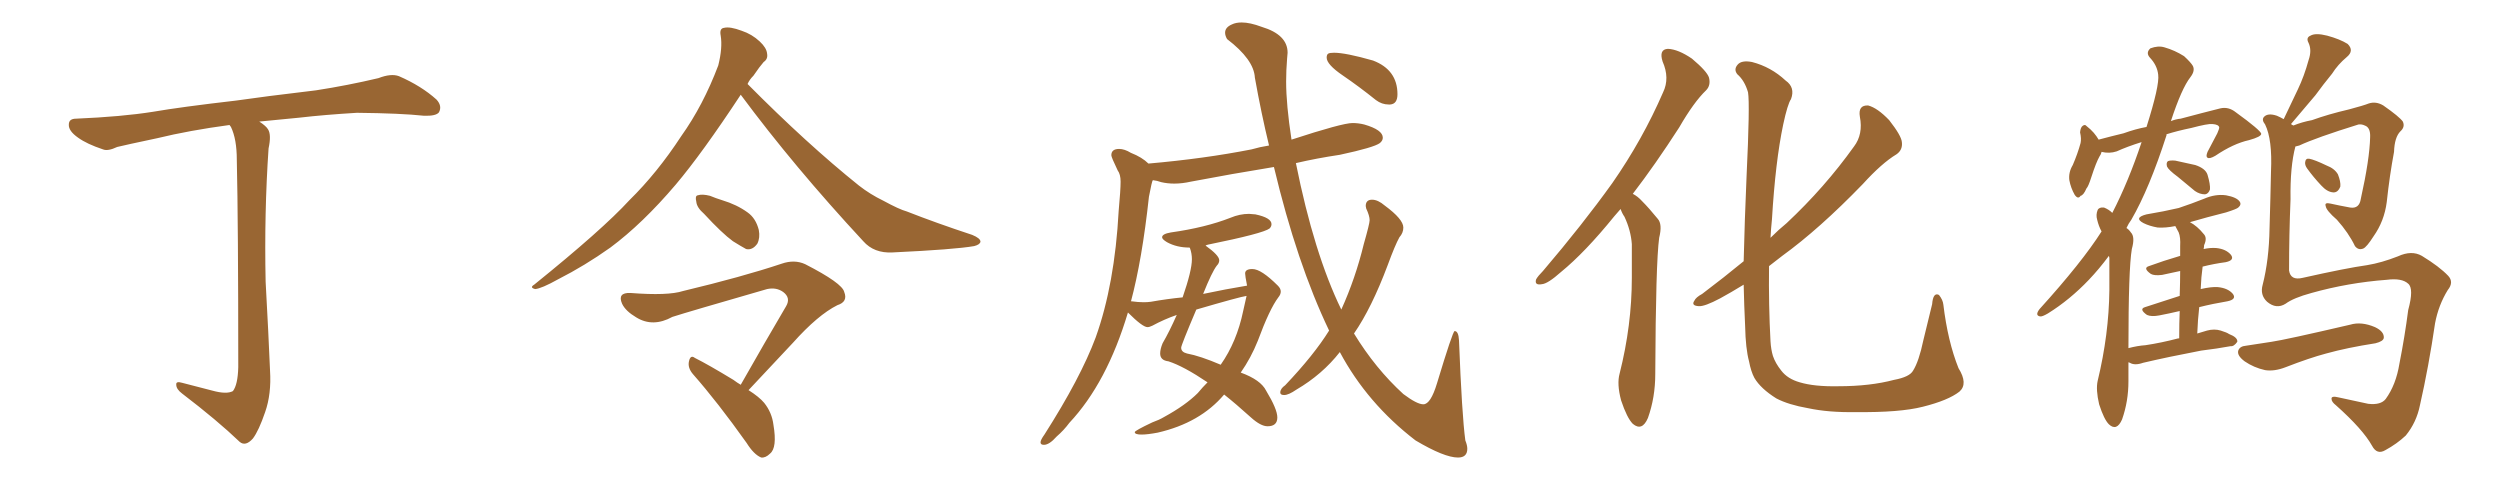 <svg xmlns="http://www.w3.org/2000/svg" xmlns:xlink="http://www.w3.org/1999/xlink" width="750" height="150"><path fill="#996633" padding="10" d="M63.72 117.19L63.72 117.19L63.72 117.19Q67.97 118.36 69.87 117.33L69.87 117.33Q71.34 115.43 71.48 110.16L71.48 110.16Q71.48 66.94 71.04 47.90L71.04 47.90Q71.04 41.75 69.29 38.09L69.29 38.09Q68.99 37.65 68.85 37.50L68.85 37.50Q56.84 39.11 47.17 41.46L47.17 41.46Q37.50 43.51 35.16 44.09L35.16 44.09Q32.37 45.41 30.91 44.82L30.91 44.82Q26.07 43.21 23.44 41.31L23.44 41.31Q20.51 39.26 20.65 37.35L20.65 37.35Q20.65 35.60 22.85 35.60L22.85 35.60Q36.62 35.01 45.85 33.54L45.85 33.54Q54.35 32.08 70.75 30.18L70.75 30.18Q78.81 29.00 94.78 27.10L94.78 27.10Q104.30 25.63 113.53 23.44L113.53 23.44Q117.33 21.97 119.68 22.85L119.68 22.85Q126.42 25.78 130.96 29.88L130.96 29.88Q132.71 31.79 131.69 33.69L131.69 33.69Q130.81 34.86 127.15 34.72L127.15 34.72Q120.26 33.98 107.08 33.84L107.08 33.84Q97.41 34.42 89.79 35.30L89.79 35.30Q83.64 35.89 77.78 36.47L77.78 36.47Q79.83 37.79 80.42 38.82L80.42 38.82Q81.45 40.43 80.57 44.53L80.57 44.53Q79.25 63.87 79.69 84.52L79.69 84.52Q80.57 100.49 81.01 111.18L81.01 111.18Q81.45 118.21 79.54 123.63L79.54 123.63Q77.64 129.20 75.88 131.54L75.88 131.54Q73.68 134.03 71.92 132.57L71.92 132.57Q65.19 126.12 54.64 118.07L54.64 118.07Q52.88 116.75 52.88 115.43L52.88 115.43Q52.73 114.26 54.64 114.84L54.64 114.84Q59.62 116.16 63.72 117.19ZM222.22 28.42L222.22 28.42Q210.64 46.00 202.73 55.37L202.73 55.37Q192.77 67.09 183.11 74.27L183.11 74.27Q175.49 79.69 167.43 83.79L167.43 83.79Q162.45 86.57 160.55 86.72L160.55 86.72Q158.79 86.28 160.25 85.40L160.25 85.40Q180.76 68.85 188.82 60.06L188.82 60.06Q197.17 51.86 204.35 40.87L204.35 40.87Q210.94 31.64 215.48 19.63L215.48 19.63Q216.80 14.36 216.21 10.69L216.21 10.69Q215.77 8.50 217.24 8.35L217.24 8.35Q218.99 7.91 222.51 9.23L222.51 9.23Q225.59 10.25 227.93 12.45L227.93 12.45Q229.98 14.36 230.13 16.11L230.13 16.11Q230.42 17.72 229.10 18.60L229.10 18.60Q227.93 19.92 226.03 22.71L226.03 22.71Q224.85 23.88 224.27 25.20L224.27 25.20Q242.14 43.21 257.67 55.66L257.67 55.66Q261.04 58.30 264.99 60.21L264.99 60.21Q269.82 62.84 272.02 63.43L272.02 63.43Q280.96 66.94 291.65 70.46L291.65 70.46Q294.14 71.48 294.14 72.51L294.14 72.51Q293.99 73.39 292.24 73.83L292.24 73.83Q286.38 74.85 267.77 75.73L267.77 75.73Q262.21 76.03 258.98 72.36L258.98 72.36Q238.18 49.95 222.22 28.42ZM211.23 64.16L211.23 64.16Q209.03 62.26 208.89 60.50L208.89 60.50Q208.45 58.74 209.33 58.59L209.33 58.59Q210.64 58.15 212.99 58.74L212.99 58.74Q214.75 59.47 216.65 60.06L216.65 60.06Q221.04 61.38 224.27 63.72L224.27 63.72Q226.76 65.48 227.64 68.99L227.64 68.99Q228.08 71.34 227.20 73.10L227.20 73.10Q225.73 75.15 223.83 74.71L223.83 74.71Q222.22 73.83 219.87 72.36L219.87 72.36Q216.65 70.02 211.23 64.16ZM224.56 117.04L224.56 117.04L224.56 117.04Q227.78 119.09 229.25 120.85L229.25 120.85Q231.59 123.78 232.03 127.44L232.03 127.44Q233.20 134.33 231.01 136.08L231.01 136.08Q229.69 137.40 228.37 137.26L228.37 137.26Q226.17 136.38 223.97 132.86L223.97 132.86Q215.33 120.70 207.86 112.21L207.86 112.21Q206.25 110.30 206.69 108.40L206.69 108.40Q207.13 106.35 208.45 107.37L208.45 107.37Q212.55 109.42 220.02 113.96L220.02 113.96Q221.19 114.84 222.22 115.43L222.22 115.43Q229.54 102.54 235.84 91.85L235.84 91.85Q237.30 89.36 234.96 87.60L234.96 87.60Q232.91 86.13 230.13 86.72L230.13 86.72Q206.25 93.60 201.71 95.07L201.71 95.07Q195.85 98.29 190.87 95.21L190.87 95.21Q187.65 93.31 186.62 91.11L186.62 91.11Q185.16 87.74 189.11 87.89L189.11 87.89Q200.39 88.77 204.93 87.30L204.93 87.30Q222.66 83.06 234.52 79.10L234.52 79.10Q238.33 77.78 241.55 79.25L241.55 79.25Q252.69 84.96 253.27 87.60L253.27 87.60Q254.44 90.53 251.22 91.55L251.22 91.55Q245.36 94.48 237.89 102.83L237.89 102.83Q230.86 110.30 224.56 117.04ZM437.40 137.26L437.40 137.26Q433.30 137.26 424.66 132.13L424.66 132.13Q410.16 121.00 401.95 105.62L401.95 105.62Q396.68 112.35 388.92 116.89L388.92 116.89Q386.57 118.51 385.25 118.51L385.25 118.51Q384.08 118.51 384.08 117.77L384.08 117.77Q384.08 116.60 385.55 115.58L385.55 115.58Q394.19 106.49 398.73 99.17L398.73 99.17Q389.06 78.96 382.18 50.10L382.18 50.10Q369.58 52.15 357.28 54.49L357.28 54.49Q354.64 55.08 352.29 55.08L352.29 55.08Q350.24 55.08 348.34 54.64L348.34 54.64Q347.17 54.20 345.85 54.05L345.85 54.05Q345.56 54.35 344.68 59.03L344.68 59.03Q342.63 77.93 339.26 90.53L339.26 90.53Q339.26 90.38 339.40 90.38L339.40 90.38Q341.46 90.67 343.07 90.67L343.07 90.67Q344.24 90.67 345.26 90.53L345.26 90.53Q350.24 89.65 354.79 89.21L354.79 89.21Q357.57 81.15 357.57 77.78L357.57 77.78Q357.57 76.03 356.98 74.41L356.98 74.41L356.84 74.27Q353.03 74.27 350.10 72.66L350.10 72.66Q348.63 71.78 348.63 71.19L348.63 71.19Q348.63 70.17 351.27 69.73L351.27 69.73Q361.67 68.26 369.14 65.33L369.14 65.33Q371.92 64.16 374.71 64.16L374.71 64.16L376.61 64.31Q381.45 65.33 381.45 67.24L381.45 67.24Q381.45 67.97 380.86 68.55L380.86 68.55Q378.96 70.02 362.40 73.39L362.40 73.39Q361.82 73.54 361.67 73.68L361.67 73.68Q365.77 76.61 365.77 78.08L365.77 78.08Q365.77 78.96 365.04 79.69L365.04 79.69Q363.57 81.59 360.94 88.18L360.94 88.18Q367.82 86.72 374.12 85.69L374.12 85.69Q373.54 82.76 373.54 82.03L373.54 82.03Q373.54 80.71 375.73 80.71L375.73 80.71Q378.37 80.71 383.35 85.69L383.35 85.69Q384.23 86.57 384.23 87.45L384.23 87.45Q384.23 88.33 383.50 89.21L383.50 89.21Q380.86 92.72 377.34 102.25L377.34 102.25Q375.29 107.37 372.22 111.77L372.22 111.77Q378.22 113.96 379.83 117.19L379.83 117.19Q383.20 122.75 383.20 125.24L383.20 125.24Q383.20 127.88 380.27 127.88L380.27 127.88Q378.22 127.88 375.29 125.24L375.29 125.24Q370.75 121.14 367.24 118.36L367.24 118.36Q360.06 126.86 347.31 129.79L347.31 129.79Q344.24 130.37 342.48 130.37L342.48 130.37Q340.43 130.37 340.43 129.64L340.43 129.64Q340.43 129.20 345.70 126.71L345.70 126.71Q347.75 125.98 349.22 125.10L349.22 125.10Q355.66 121.58 359.33 117.92L359.33 117.92Q360.79 116.16 362.26 114.70L362.26 114.70Q355.08 109.86 350.54 108.40L350.54 108.40Q348.05 108.11 348.05 106.05L348.05 106.05Q348.05 104.74 348.78 102.98L348.78 102.98Q350.83 99.46 353.03 94.48L353.03 94.48Q349.22 95.80 345.70 97.71L345.70 97.71Q344.82 98.14 344.24 98.14L344.24 98.14Q342.77 98.14 338.38 93.75L338.38 93.75Q332.08 114.84 320.80 126.86L320.80 126.86Q319.19 129.05 316.99 130.96L316.99 130.96Q314.79 133.45 313.18 133.45L313.18 133.45Q312.16 133.45 312.16 132.71L312.16 132.71Q312.16 131.98 313.33 130.37L313.33 130.37Q324.17 113.38 328.71 101.22L328.71 101.22Q334.42 85.25 335.60 63.28L335.60 63.28Q336.18 56.98 336.18 54.49L336.18 54.49Q336.18 52.29 335.30 51.12L335.30 51.12Q333.40 47.17 333.40 46.58L333.40 46.58Q333.40 44.68 335.74 44.68L335.74 44.68Q337.35 44.68 339.26 45.85L339.26 45.85Q342.63 47.17 344.53 49.07L344.53 49.07Q361.23 47.61 375.44 44.82L375.44 44.82Q377.93 44.09 380.71 43.65L380.71 43.65Q378.37 33.98 376.46 23.29L376.46 23.29Q376.17 17.87 368.12 11.72L368.12 11.72Q367.53 10.69 367.53 9.81L367.53 9.81Q367.53 8.20 369.58 7.32L369.58 7.32Q370.75 6.74 372.51 6.74L372.51 6.74Q375 6.74 378.52 8.06L378.52 8.06Q386.28 10.40 386.28 15.82L386.28 15.82L386.13 17.58Q385.84 21.09 385.84 24.46L385.84 24.46Q385.84 31.35 387.45 41.89L387.45 41.89Q402.69 36.91 405.76 36.91L405.76 36.91Q407.52 36.91 409.28 37.35L409.28 37.35Q414.84 38.96 414.84 41.31L414.84 41.31Q414.84 42.19 413.96 42.92L413.96 42.92Q412.21 44.24 401.95 46.44L401.95 46.44Q395.07 47.46 388.77 48.93L388.77 48.93Q394.19 76.03 402.39 92.87L402.39 92.87Q406.64 83.50 409.13 73.24L409.13 73.24Q410.89 67.09 410.89 66.06L410.89 66.06Q410.89 64.75 409.86 62.55L409.86 62.55L409.72 61.82Q409.72 59.91 411.62 59.91L411.62 59.91Q413.38 59.91 415.43 61.67L415.43 61.67Q421.00 65.77 421.00 68.26L421.00 68.26Q421.00 69.87 419.82 71.19L419.82 71.19Q418.51 73.54 416.31 79.54L416.31 79.54Q411.47 92.43 406.20 100.05L406.20 100.05Q412.65 110.60 421.00 118.21L421.00 118.21Q425.10 121.29 427.00 121.29L427.00 121.29Q429.20 121.29 431.10 114.99L431.10 114.99Q435.79 99.46 436.38 99.32L436.38 99.32Q437.55 99.32 437.70 102.10L437.70 102.10Q438.57 124.51 439.60 132.13L439.60 132.13Q440.19 133.59 440.19 134.62L440.19 134.62Q440.19 137.26 437.40 137.26ZM366.21 109.42L366.21 109.42Q371.04 102.54 372.95 93.31L372.95 93.31L373.97 88.77Q371.92 89.06 358.89 92.87L358.89 92.87Q354.35 103.56 354.35 104.30L354.35 104.30Q354.35 105.62 356.10 106.05L356.10 106.05Q360.06 106.79 366.21 109.42ZM417.04 31.35L417.04 31.35L416.60 31.35Q414.55 31.35 412.79 30.03L412.79 30.03Q407.67 25.93 402.83 22.63Q398.00 19.34 398.00 17.29L398.00 17.29Q398.00 16.41 398.44 16.11Q398.88 15.82 400.20 15.82L400.20 15.82Q403.71 15.82 411.91 18.16L411.91 18.16Q419.24 20.95 419.24 28.27L419.24 28.27Q419.24 31.20 417.04 31.35ZM486.18 62.70L486.18 62.70Q485.16 63.87 484.28 64.89L484.28 64.89Q475.49 75.73 468.31 81.59L468.31 81.59Q464.36 85.11 462.60 85.25L462.60 85.25Q460.25 85.69 460.84 83.79L460.84 83.79Q461.43 82.76 462.89 81.30L462.89 81.30Q474.76 67.38 483.69 54.93L483.69 54.93Q492.77 41.89 498.93 27.69L498.93 27.69Q500.98 23.44 498.78 18.46L498.78 18.46Q497.61 14.79 500.39 14.65L500.39 14.65Q503.47 14.79 507.57 17.58L507.57 17.58Q512.11 21.39 512.70 23.29L512.70 23.29Q513.28 25.63 511.82 27.10L511.82 27.10Q508.15 30.62 503.76 38.23L503.76 38.23Q496.58 49.37 489.84 58.15L489.84 58.15Q491.31 58.89 492.63 60.35L492.63 60.35Q494.68 62.40 497.31 65.63L497.31 65.63Q498.78 67.24 497.75 71.34L497.75 71.34Q496.73 78.81 496.58 112.21L496.58 112.21Q496.58 119.24 494.38 125.39L494.38 125.39Q492.63 129.49 489.84 127.15L489.84 127.15Q488.09 125.39 486.33 120.12L486.33 120.12Q485.01 115.14 485.89 112.06L485.89 112.06Q489.55 97.56 489.55 83.35L489.55 83.35Q489.55 78.52 489.55 73.24L489.55 73.24Q489.26 69.14 487.35 65.04L487.35 65.04Q486.62 64.01 486.18 62.70ZM587.84 117.48L587.84 117.48L587.84 117.48Q584.47 120.12 576.86 122.02L576.86 122.02Q569.97 123.78 556.79 123.63L556.79 123.63Q548.58 123.78 542.43 122.46L542.43 122.46Q536.57 121.44 532.91 119.53L532.91 119.53Q528.22 116.60 526.32 113.38L526.32 113.38Q525.29 111.47 524.71 108.40L524.71 108.40Q523.68 104.59 523.54 97.85L523.54 97.85Q523.24 91.70 523.10 85.40L523.10 85.40Q519.29 87.74 516.06 89.50L516.06 89.50Q511.38 91.99 509.62 91.85L509.62 91.85Q507.28 91.70 508.30 90.23L508.30 90.23Q508.74 89.21 510.64 88.18L510.64 88.18Q517.24 83.20 523.10 78.37L523.10 78.37Q523.39 66.21 523.97 52.88L523.97 52.88Q525 31.20 524.41 27.69L524.41 27.69Q523.39 24.17 521.19 22.27L521.19 22.27Q520.02 20.80 521.34 19.34L521.34 19.34Q522.51 18.02 525.59 18.60L525.59 18.60Q531.30 20.07 535.69 24.17L535.69 24.17Q538.62 26.22 537.30 29.74L537.30 29.74Q536.28 31.20 534.96 37.35L534.96 37.35Q532.62 48.49 531.59 65.77L531.59 65.77Q531.30 68.55 531.15 71.34L531.15 71.34Q533.64 68.85 535.99 66.94L535.99 66.94Q547.41 56.25 556.20 43.95L556.20 43.95Q558.98 40.28 557.96 35.01L557.96 35.01Q557.37 31.49 560.45 31.64L560.45 31.64Q563.23 32.37 566.75 36.04L566.75 36.04Q570.41 40.72 570.56 42.63L570.56 42.63Q570.85 44.97 568.95 46.29L568.95 46.29Q564.55 48.93 558.84 55.22L558.84 55.22Q545.80 68.70 534.67 76.76L534.67 76.76Q532.62 78.37 530.71 79.83L530.71 79.83Q530.57 91.70 531.15 102.39L531.15 102.39Q531.30 104.88 531.88 106.79L531.88 106.79Q532.62 108.98 534.38 111.18L534.38 111.18Q536.28 113.67 539.94 114.70L539.94 114.70Q544.34 116.02 551.51 115.87L551.51 115.87Q561.04 115.87 568.21 113.96L568.21 113.96Q572.90 113.09 573.93 111.18L573.93 111.18Q575.68 108.40 577.00 102.10L577.00 102.10Q578.61 95.36 579.64 91.26L579.64 91.26Q579.93 87.60 581.69 88.48L581.69 88.48Q582.86 89.94 583.01 91.41L583.01 91.41Q584.33 102.39 587.55 110.45L587.55 110.45Q590.48 115.14 587.84 117.48ZM653.32 53.03L653.32 53.03Q650.54 50.98 650.10 49.95L650.10 49.95Q649.80 48.78 650.39 48.34L650.39 48.34Q651.12 48.05 652.59 48.19L652.59 48.19Q655.81 48.93 658.59 49.51L658.59 49.51Q661.67 50.54 662.26 52.44L662.26 52.44Q663.13 55.37 662.99 56.84L662.99 56.84Q662.55 58.15 661.52 58.30L661.52 58.30Q659.91 58.30 658.45 57.28L658.45 57.28Q655.66 54.93 653.32 53.03ZM653.76 101.51L653.76 101.51Q653.76 96.83 653.91 93.31L653.91 93.31Q650.83 94.04 647.75 94.63L647.75 94.63Q645.41 95.07 644.09 94.48L644.09 94.48Q641.60 92.72 643.51 92.14L643.51 92.14Q648.49 90.53 653.91 88.77L653.91 88.77Q654.05 84.38 654.05 81.30L654.05 81.30Q651.27 81.88 648.63 82.47L648.63 82.47Q646.29 82.76 645.26 82.18L645.26 82.18Q642.77 80.42 644.68 79.83L644.68 79.83Q649.07 78.22 654.05 76.76L654.05 76.76Q654.05 74.41 654.05 73.83L654.05 73.83Q654.20 71.19 653.61 69.73L653.61 69.73Q653.03 68.70 652.59 67.82L652.59 67.82Q649.66 68.41 647.31 68.26L647.31 68.26Q644.82 67.82 643.07 66.94L643.07 66.94Q639.99 65.33 643.95 64.31L643.95 64.31Q649.22 63.43 653.61 62.40L653.61 62.40Q657.57 61.08 661.23 59.62L661.23 59.62Q664.60 58.15 667.82 58.59L667.82 58.59Q671.04 59.18 671.92 60.50L671.92 60.50Q672.51 61.38 671.48 62.26L671.48 62.26Q671.04 62.70 667.82 63.72L667.82 63.72Q661.96 65.19 656.98 66.65L656.98 66.65Q659.18 67.82 661.08 70.17L661.08 70.17Q662.26 71.34 661.23 73.54L661.23 73.54Q661.23 74.12 661.08 74.71L661.08 74.71Q663.13 74.27 664.89 74.41L664.89 74.41Q667.82 74.71 669.29 76.46L669.29 76.46Q670.46 78.08 667.68 78.66L667.68 78.66Q664.31 79.10 660.79 79.98L660.79 79.98Q660.35 83.06 660.21 86.72L660.21 86.72Q663.43 85.99 665.33 86.13L665.33 86.13Q668.41 86.43 669.87 88.18L669.87 88.18Q671.04 89.79 668.26 90.38L668.26 90.38Q663.87 91.11 659.77 92.14L659.77 92.14Q659.33 95.95 659.18 100.05L659.18 100.05Q660.64 99.61 662.11 99.17L662.11 99.17Q664.31 98.58 666.21 99.17L666.21 99.17Q668.12 99.76 668.70 100.20L668.70 100.20Q671.34 101.22 671.19 102.54L671.19 102.54Q670.17 104.00 669.14 103.86L669.14 103.86Q665.19 104.59 660.35 105.18L660.35 105.18Q650.39 107.08 642.92 108.84L642.92 108.84Q640.43 109.72 638.96 108.84L638.96 108.84Q638.67 108.69 638.53 108.69L638.53 108.69Q638.53 111.33 638.53 114.40L638.53 114.40Q638.53 120.41 636.62 125.83L636.62 125.83Q635.01 129.49 632.67 127.29L632.67 127.29Q631.20 125.83 629.74 121.29L629.74 121.29Q628.71 116.89 629.30 114.26L629.30 114.26Q632.67 100.34 632.81 87.01L632.81 87.01Q632.81 82.32 632.81 77.34L632.81 77.34Q632.67 76.90 632.67 76.76L632.67 76.76Q629.74 80.71 626.66 83.94L626.66 83.94Q620.95 89.94 614.36 94.04L614.36 94.04Q612.60 95.07 612.01 94.92L612.01 94.92Q610.40 94.63 611.87 92.72L611.87 92.72Q624.61 78.66 630.47 69.43L630.47 69.43Q629.59 67.82 629.15 65.92L629.15 65.92Q628.71 64.45 629.30 62.99L629.30 62.99Q629.74 62.11 631.20 62.26L631.20 62.26Q632.67 62.84 633.69 63.87L633.69 63.87Q638.53 54.49 642.48 42.63L642.48 42.63Q638.23 43.95 635.01 45.41L635.01 45.41Q632.81 46.14 630.47 45.56L630.47 45.56Q630.32 46.29 629.88 46.88L629.88 46.88Q628.86 48.63 627.39 53.17L627.39 53.17Q626.51 55.96 625.93 56.54L625.93 56.54Q625.05 58.59 624.17 58.74L624.17 58.74Q623.44 59.91 622.41 58.45L622.41 58.45Q621.24 56.40 620.80 54.05L620.80 54.05Q620.51 51.71 621.83 49.51L621.83 49.51Q623.29 46.14 624.17 42.92L624.17 42.92Q624.46 41.60 624.02 39.70L624.02 39.70Q624.17 38.23 624.76 37.79L624.76 37.79Q625.49 37.21 625.93 37.79L625.93 37.79Q627.25 38.82 628.13 39.84L628.13 39.84Q629.00 40.87 629.59 41.89L629.59 41.89Q633.40 40.87 637.06 39.99L637.06 39.99Q640.72 38.67 643.95 38.09L643.95 38.09Q647.90 25.63 647.46 22.41L647.46 22.41Q647.17 19.63 644.97 17.29L644.97 17.29Q643.65 15.82 645.12 14.50L645.12 14.50Q647.46 13.62 649.37 14.21L649.37 14.21Q652.44 15.09 655.22 16.85L655.22 16.85Q657.28 18.75 657.86 19.78L657.86 19.78Q658.59 21.24 657.13 23.14L657.13 23.14Q654.49 26.51 651.27 36.33L651.27 36.33Q652.73 35.74 654.20 35.60L654.20 35.60Q660.79 33.84 666.06 32.52L666.06 32.52Q668.55 31.93 670.75 33.69L670.75 33.69Q678.22 39.11 678.37 40.14L678.37 40.14Q678.37 41.02 674.71 42.04L674.71 42.04Q670.02 43.07 664.60 46.73L664.60 46.73Q662.84 47.75 662.26 47.31L662.26 47.31Q661.67 47.02 662.26 45.56L662.26 45.56Q663.72 42.77 665.19 39.99L665.19 39.99Q665.77 38.67 665.77 38.23L665.77 38.23Q665.63 37.35 663.72 37.21L663.72 37.21Q662.40 37.06 657.42 38.38L657.42 38.38Q653.17 39.26 649.95 40.28L649.95 40.28Q649.95 40.43 649.95 40.58L649.95 40.58Q644.82 56.54 639.40 65.92L639.40 65.92Q638.53 67.09 637.94 68.41L637.94 68.41Q638.67 68.85 639.26 69.73L639.26 69.73Q640.58 71.04 639.55 74.71L639.55 74.71Q638.53 80.71 638.53 104.44L638.53 104.44Q641.31 103.71 643.65 103.56L643.65 103.56Q648.49 102.83 653.47 101.51L653.47 101.51Q653.61 101.51 653.76 101.51ZM692.14 50.54L692.14 50.54Q691.41 49.51 691.55 48.63L691.55 48.63Q691.70 47.46 692.72 47.61L692.72 47.61Q694.34 47.90 698.00 49.66L698.00 49.66Q700.34 50.54 701.37 52.29L701.37 52.29Q702.25 54.49 702.10 55.96L702.10 55.96Q701.37 57.86 699.90 57.71L699.90 57.71Q698.14 57.57 696.39 55.66L696.39 55.66Q694.04 53.17 692.14 50.54ZM685.69 91.11L685.69 91.11Q682.91 92.87 680.13 90.53L680.13 90.53Q677.93 88.48 678.81 85.40L678.81 85.40Q680.71 77.93 680.86 68.55L680.86 68.55Q681.15 59.03 681.30 51.42L681.30 51.42Q681.74 41.89 679.54 37.35L679.54 37.35Q678.37 35.89 679.25 35.01L679.25 35.01Q680.42 33.84 683.06 34.72L683.06 34.72Q684.08 35.16 685.11 35.74L685.11 35.74Q687.45 30.91 689.36 26.81L689.36 26.81Q691.26 22.85 692.58 18.02L692.58 18.02Q693.60 15.09 692.58 12.89L692.58 12.89Q691.70 11.28 693.16 10.69L693.16 10.69Q694.63 9.81 698.14 10.69L698.14 10.69Q701.95 11.72 704.30 13.18L704.30 13.18Q706.35 15.23 704.00 17.14L704.00 17.14Q701.37 19.34 699.61 22.12L699.61 22.12Q696.97 25.34 694.63 28.56L694.63 28.56Q691.85 31.79 687.30 37.21L687.30 37.21Q687.60 37.50 688.04 37.65L688.04 37.65Q690.53 36.62 693.60 36.04L693.60 36.04Q698.44 34.28 704.74 32.81L704.74 32.81Q709.13 31.64 710.60 31.05L710.60 31.05Q712.79 30.32 714.99 31.64L714.99 31.64Q719.82 35.01 720.85 36.47L720.85 36.47Q721.58 38.09 720.12 39.40L720.12 39.40Q718.36 41.16 718.21 45.56L718.21 45.56Q716.89 52.59 716.02 60.64L716.02 60.64Q715.28 66.36 712.06 70.90L712.06 70.90Q710.01 74.12 708.98 74.56L708.98 74.56Q707.52 75.15 706.49 73.83L706.49 73.83Q704.59 69.87 701.07 65.92L701.07 65.92Q697.85 63.13 697.71 61.82L697.71 61.82Q697.27 60.64 699.17 61.08L699.17 61.08Q701.81 61.67 705.03 62.26L705.03 62.26Q707.81 62.70 708.25 59.62L708.25 59.62Q710.89 47.75 711.04 41.16L711.04 41.16Q711.18 38.23 709.42 37.65L709.42 37.65Q708.54 37.21 707.52 37.35L707.52 37.35Q694.78 41.31 689.79 43.65L689.79 43.65Q689.21 43.80 688.62 43.95L688.62 43.95Q687.01 49.95 687.16 59.77L687.16 59.77Q686.72 70.61 686.72 81.15L686.72 81.15Q687.16 84.23 690.82 83.35L690.82 83.35Q703.86 80.42 710.16 79.54L710.16 79.54Q714.55 78.81 719.38 76.90L719.38 76.90Q723.49 75 726.56 76.76L726.56 76.76Q731.84 79.98 734.47 82.76L734.47 82.76Q736.23 84.67 734.33 87.01L734.33 87.01Q731.54 91.55 730.52 96.97L730.52 96.97Q728.61 110.01 725.98 121.58L725.98 121.58Q724.95 126.71 721.73 130.66L721.73 130.66Q719.09 133.15 715.58 135.06L715.58 135.06Q713.09 136.52 711.62 133.74L711.62 133.74Q708.84 128.76 700.78 121.58L700.78 121.58Q699.46 120.56 699.46 119.68L699.46 119.68Q699.32 118.65 701.66 119.24L701.66 119.24Q705.91 120.12 710.45 121.14L710.45 121.14Q714.26 121.58 715.72 119.68L715.72 119.68Q718.80 115.43 719.82 109.13L719.82 109.13Q721.44 100.93 722.46 93.02L722.46 93.02Q724.22 86.57 722.46 85.11L722.46 85.11Q720.56 83.35 716.02 83.94L716.02 83.94Q704.44 84.81 693.46 87.89L693.46 87.89Q688.04 89.36 685.69 91.11ZM673.83 103.71L673.83 103.71L673.83 103.71Q677.34 103.13 681.45 102.54L681.45 102.54Q685.55 101.95 705.03 97.41L705.03 97.41Q708.40 96.39 712.50 98.14L712.50 98.14Q715.28 99.46 715.14 101.37L715.14 101.37Q714.99 102.39 712.65 102.98L712.65 102.98Q704.15 104.30 697.85 106.05L697.85 106.05Q692.87 107.37 685.69 110.16L685.69 110.16Q682.32 111.47 679.54 111.04L679.54 111.04Q676.17 110.30 673.39 108.40L673.39 108.40Q671.04 106.64 671.48 105.18L671.48 105.18Q671.92 103.86 673.83 103.71Z"/></svg>